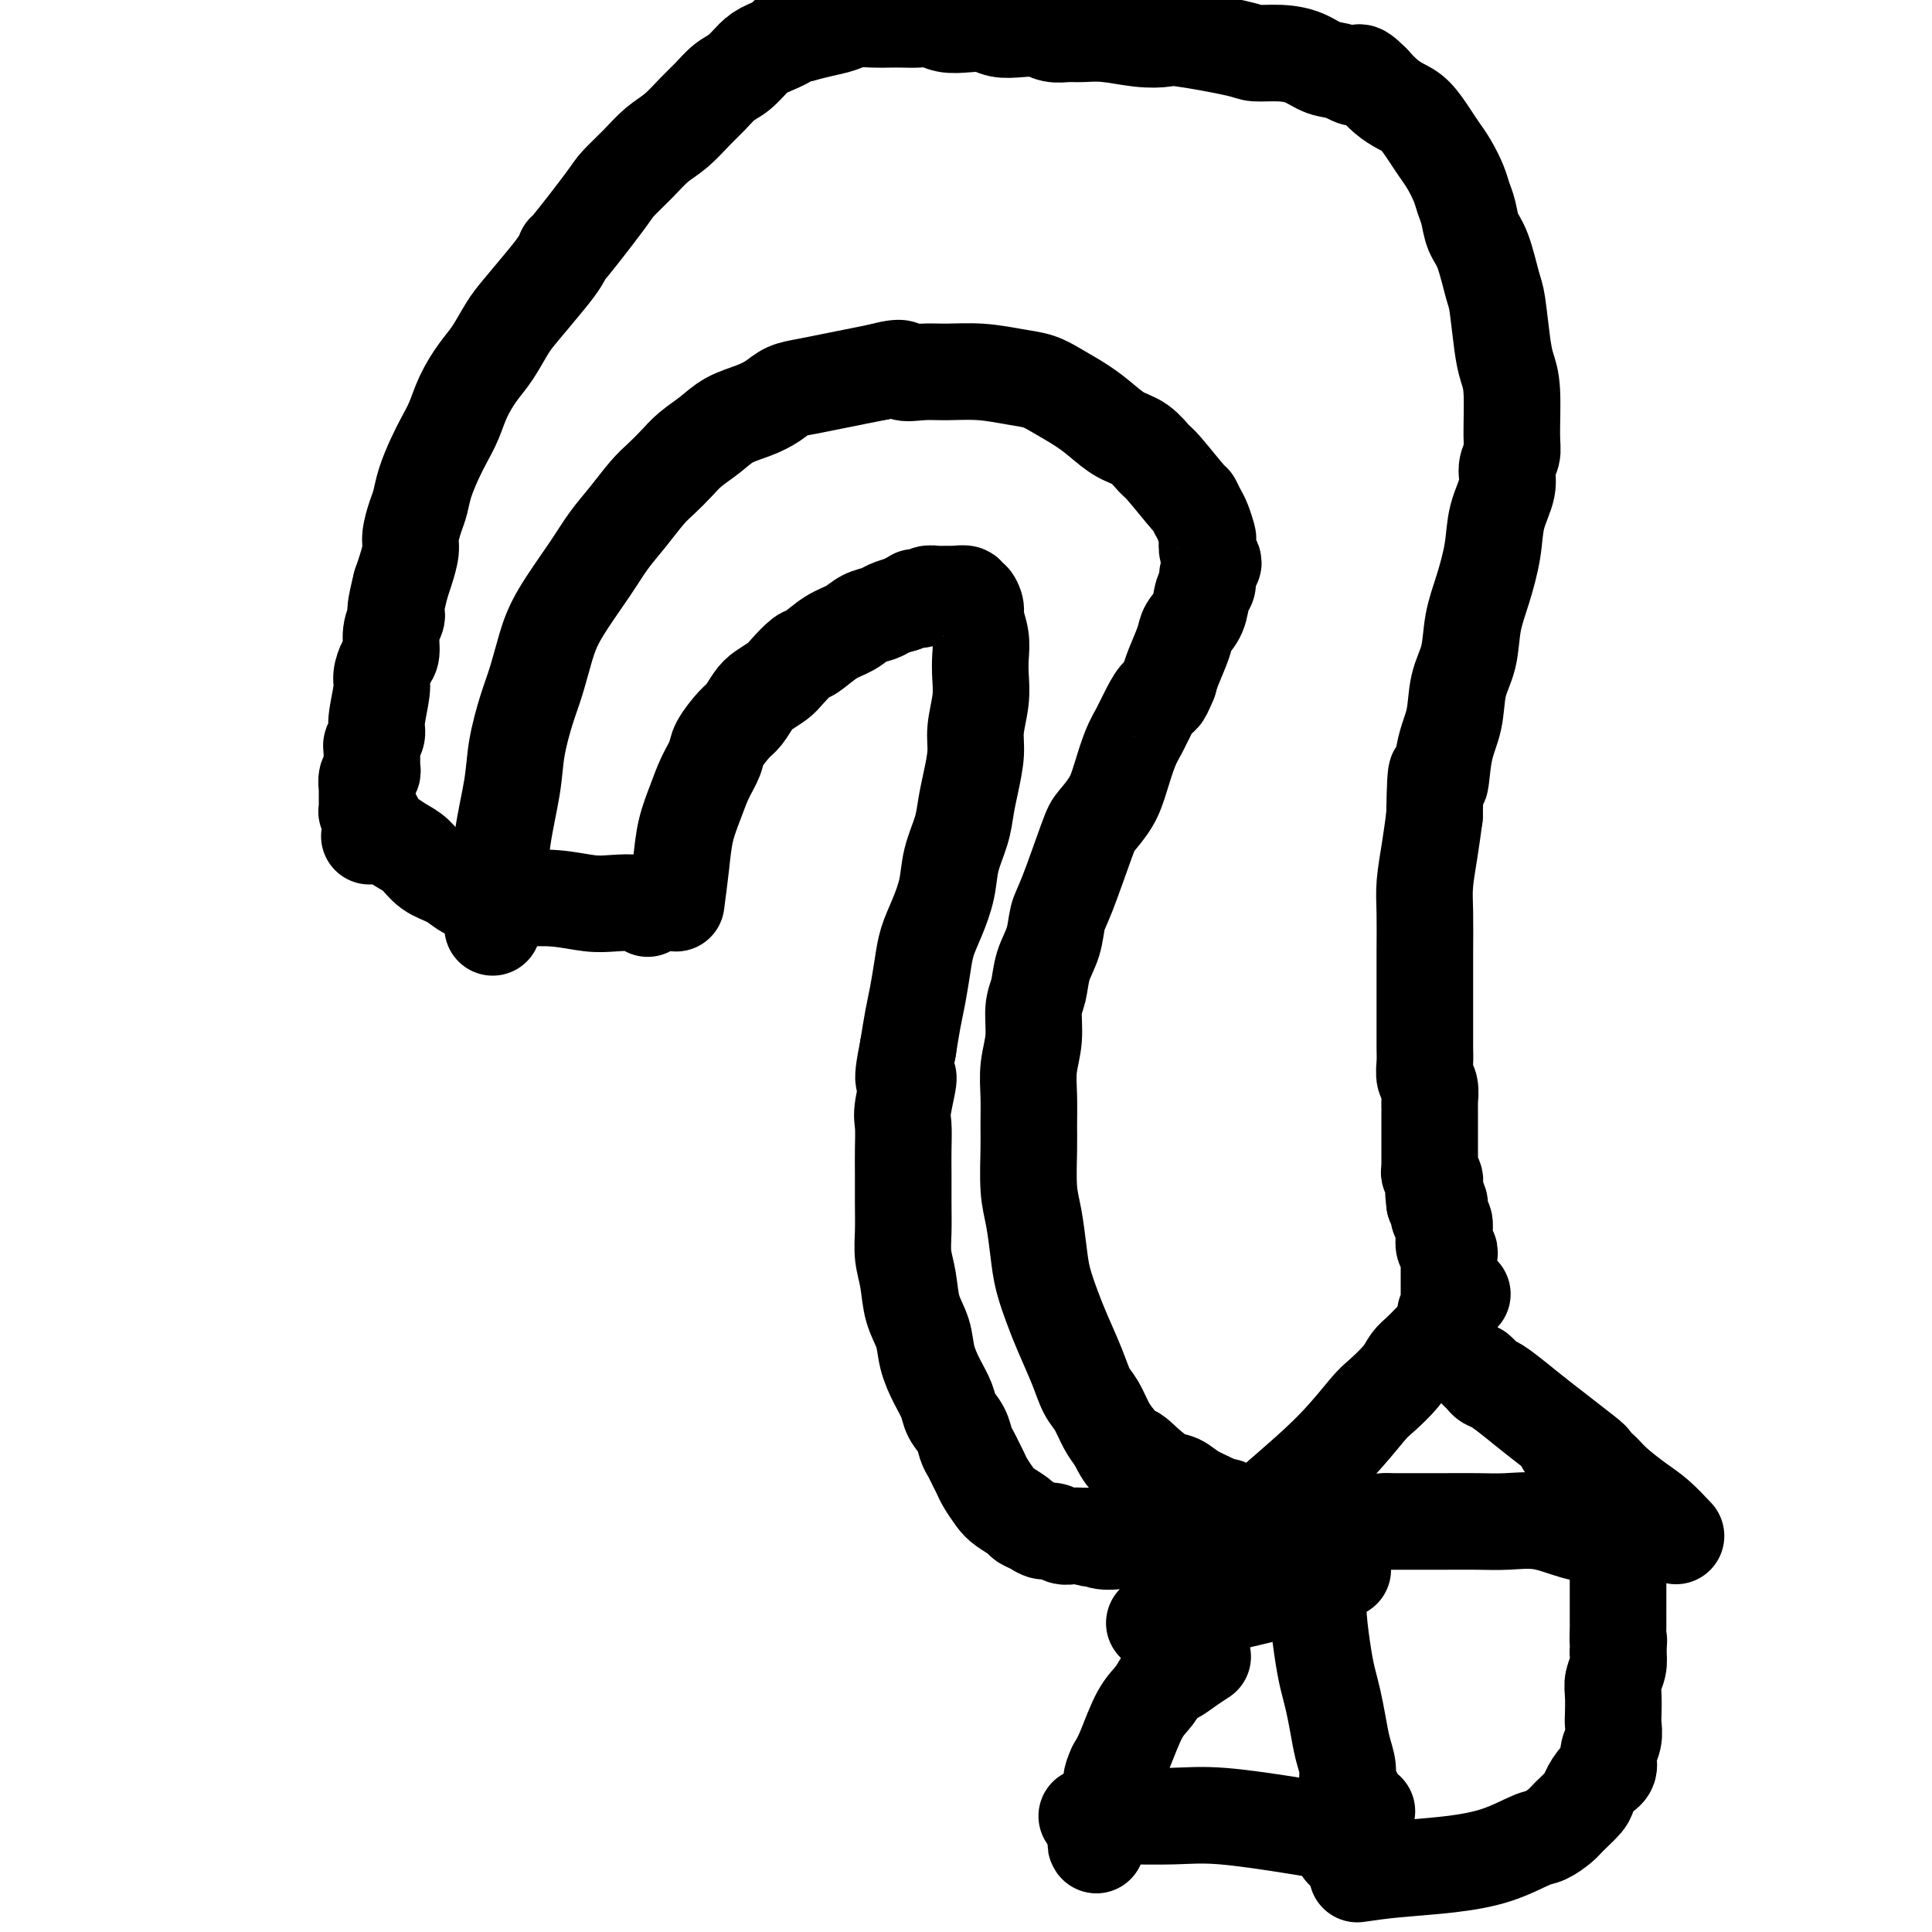 <svg viewBox='0 0 400 400' version='1.1' xmlns='http://www.w3.org/2000/svg' xmlns:xlink='http://www.w3.org/1999/xlink'><g fill='none' stroke='#000000' stroke-width='20' stroke-linecap='round' stroke-linejoin='round'><path d='M102,192c0.365,-1.996 0.731,-3.993 1,-7c0.269,-3.007 0.442,-7.025 1,-11c0.558,-3.975 1.500,-7.906 2,-11c0.500,-3.094 0.557,-5.352 1,-8c0.443,-2.648 1.273,-5.687 2,-8c0.727,-2.313 1.352,-3.899 2,-6c0.648,-2.101 1.320,-4.717 2,-7c0.680,-2.283 1.368,-4.232 3,-7c1.632,-2.768 4.208,-6.355 6,-9c1.792,-2.645 2.801,-4.350 4,-6c1.199,-1.650 2.588,-3.246 4,-5c1.412,-1.754 2.846,-3.666 4,-5c1.154,-1.334 2.029,-2.090 3,-3c0.971,-0.910 2.037,-1.973 3,-3c0.963,-1.027 1.822,-2.018 3,-3c1.178,-0.982 2.674,-1.954 4,-3c1.326,-1.046 2.482,-2.164 4,-3c1.518,-0.836 3.399,-1.390 5,-2c1.601,-0.610 2.924,-1.277 4,-2c1.076,-0.723 1.907,-1.503 3,-2c1.093,-0.497 2.448,-0.710 4,-1c1.552,-0.290 3.303,-0.655 5,-1c1.697,-0.345 3.342,-0.670 5,-1c1.658,-0.330 3.329,-0.665 5,-1'/><path d='M182,77c5.743,-1.546 4.601,-0.411 5,0c0.399,0.411 2.340,0.098 4,0c1.660,-0.098 3.040,0.017 5,0c1.960,-0.017 4.498,-0.167 7,0c2.502,0.167 4.966,0.652 7,1c2.034,0.348 3.639,0.558 5,1c1.361,0.442 2.478,1.114 4,2c1.522,0.886 3.448,1.985 5,3c1.552,1.015 2.730,1.944 4,3c1.270,1.056 2.631,2.238 4,3c1.369,0.762 2.744,1.102 4,2c1.256,0.898 2.392,2.352 3,3c0.608,0.648 0.687,0.490 2,2c1.313,1.510 3.858,4.688 5,6c1.142,1.312 0.881,0.756 1,1c0.119,0.244 0.620,1.286 1,2c0.380,0.714 0.641,1.098 1,2c0.359,0.902 0.815,2.321 1,3c0.185,0.679 0.098,0.619 0,1c-0.098,0.381 -0.207,1.205 0,2c0.207,0.795 0.732,1.562 1,2c0.268,0.438 0.280,0.547 0,1c-0.280,0.453 -0.853,1.252 -1,2c-0.147,0.748 0.130,1.447 0,2c-0.130,0.553 -0.669,0.959 -1,2c-0.331,1.041 -0.456,2.715 -1,4c-0.544,1.285 -1.507,2.179 -2,3c-0.493,0.821 -0.517,1.567 -1,3c-0.483,1.433 -1.424,3.552 -2,5c-0.576,1.448 -0.788,2.224 -1,3'/><path d='M242,141c-1.750,4.264 -1.624,2.923 -2,3c-0.376,0.077 -1.254,1.573 -2,3c-0.746,1.427 -1.359,2.785 -2,4c-0.641,1.215 -1.310,2.288 -2,4c-0.690,1.712 -1.399,4.062 -2,6c-0.601,1.938 -1.092,3.465 -2,5c-0.908,1.535 -2.231,3.078 -3,4c-0.769,0.922 -0.983,1.225 -2,4c-1.017,2.775 -2.835,8.024 -4,11c-1.165,2.976 -1.675,3.680 -2,5c-0.325,1.320 -0.464,3.258 -1,5c-0.536,1.742 -1.468,3.290 -2,5c-0.532,1.710 -0.664,3.582 -1,5c-0.336,1.418 -0.875,2.381 -1,4c-0.125,1.619 0.163,3.892 0,6c-0.163,2.108 -0.776,4.051 -1,6c-0.224,1.949 -0.057,3.905 0,6c0.057,2.095 0.004,4.331 0,6c-0.004,1.669 0.039,2.773 0,5c-0.039,2.227 -0.162,5.579 0,8c0.162,2.421 0.609,3.912 1,6c0.391,2.088 0.727,4.774 1,7c0.273,2.226 0.482,3.993 1,6c0.518,2.007 1.346,4.255 2,6c0.654,1.745 1.134,2.988 2,5c0.866,2.012 2.119,4.793 3,7c0.881,2.207 1.391,3.839 2,5c0.609,1.161 1.318,1.851 2,3c0.682,1.149 1.338,2.757 2,4c0.662,1.243 1.331,2.122 2,3'/><path d='M231,298c2.872,5.709 2.553,3.483 3,3c0.447,-0.483 1.660,0.777 3,2c1.340,1.223 2.807,2.409 4,3c1.193,0.591 2.112,0.588 3,1c0.888,0.412 1.743,1.239 3,2c1.257,0.761 2.914,1.457 4,2c1.086,0.543 1.601,0.934 2,1c0.399,0.066 0.681,-0.192 1,0c0.319,0.192 0.673,0.835 1,1c0.327,0.165 0.626,-0.148 1,0c0.374,0.148 0.821,0.757 1,1c0.179,0.243 0.089,0.122 0,0'/><path d='M278,383c0.000,0.000 0.100,0.100 0.1,0.1'/><path d='M282,375c0.000,0.000 0.100,0.100 0.1,0.1'/><path d='M265,310c3.918,-3.385 7.837,-6.769 11,-10c3.163,-3.231 5.571,-6.307 7,-8c1.429,-1.693 1.878,-2.001 3,-3c1.122,-0.999 2.917,-2.687 4,-4c1.083,-1.313 1.456,-2.250 2,-3c0.544,-0.750 1.260,-1.314 2,-2c0.740,-0.686 1.504,-1.494 2,-2c0.496,-0.506 0.725,-0.710 1,-1c0.275,-0.290 0.595,-0.665 1,-1c0.405,-0.335 0.893,-0.629 1,-1c0.107,-0.371 -0.167,-0.817 0,-1c0.167,-0.183 0.777,-0.101 1,0c0.223,0.101 0.060,0.223 0,0c-0.060,-0.223 -0.016,-0.791 0,-1c0.016,-0.209 0.004,-0.060 0,0c-0.004,0.060 -0.001,0.030 0,0c0.001,-0.030 0.000,-0.061 0,0c-0.000,0.061 -0.000,0.212 0,0c0.000,-0.212 0.000,-0.789 0,-1c-0.000,-0.211 -0.000,-0.055 0,0c0.000,0.055 0.000,0.011 0,0c-0.000,-0.011 -0.000,0.011 0,0c0.000,-0.011 0.000,-0.054 0,0c-0.000,0.054 -0.000,0.207 0,0c0.000,-0.207 0.000,-0.773 0,-1c-0.000,-0.227 -0.000,-0.113 0,0'/><path d='M300,271c5.415,-6.034 1.451,-1.621 0,0c-1.451,1.621 -0.389,0.448 0,0c0.389,-0.448 0.104,-0.173 0,0c-0.104,0.173 -0.028,0.242 0,0c0.028,-0.242 0.007,-0.796 0,-1c-0.007,-0.204 -0.002,-0.058 0,0c0.002,0.058 0.001,0.030 0,0c-0.001,-0.030 -0.000,-0.060 0,0c0.000,0.060 0.000,0.209 0,0c-0.000,-0.209 -0.000,-0.778 0,-1c0.000,-0.222 0.000,-0.097 0,0c-0.000,0.097 -0.000,0.167 0,0c0.000,-0.167 0.000,-0.569 0,-1c-0.000,-0.431 -0.000,-0.889 0,-1c0.000,-0.111 0.000,0.125 0,0c-0.000,-0.125 -0.000,-0.611 0,-1c0.000,-0.389 0.000,-0.682 0,-1c-0.000,-0.318 -0.000,-0.663 0,-1c0.000,-0.337 0.001,-0.668 0,-1c-0.001,-0.332 -0.004,-0.665 0,-1c0.004,-0.335 0.015,-0.671 0,-1c-0.015,-0.329 -0.057,-0.650 0,-1c0.057,-0.350 0.212,-0.727 0,-1c-0.212,-0.273 -0.793,-0.441 -1,-1c-0.207,-0.559 -0.042,-1.511 0,-2c0.042,-0.489 -0.041,-0.517 0,-1c0.041,-0.483 0.204,-1.422 0,-2c-0.204,-0.578 -0.776,-0.794 -1,-1c-0.224,-0.206 -0.099,-0.402 0,-1c0.099,-0.598 0.171,-1.600 0,-2c-0.171,-0.400 -0.586,-0.200 -1,0'/><path d='M297,249c-0.460,-3.825 -0.109,-2.387 0,-2c0.109,0.387 -0.023,-0.279 0,-1c0.023,-0.721 0.202,-1.499 0,-2c-0.202,-0.501 -0.786,-0.726 -1,-1c-0.214,-0.274 -0.057,-0.599 0,-1c0.057,-0.401 0.015,-0.880 0,-1c-0.015,-0.120 -0.004,0.119 0,0c0.004,-0.119 0.001,-0.595 0,-1c-0.001,-0.405 -0.000,-0.739 0,-1c0.000,-0.261 0.000,-0.451 0,-1c-0.000,-0.549 -0.000,-1.459 0,-2c0.000,-0.541 0.000,-0.712 0,-1c-0.000,-0.288 -0.000,-0.691 0,-1c0.000,-0.309 0.001,-0.524 0,-1c-0.001,-0.476 -0.004,-1.215 0,-2c0.004,-0.785 0.015,-1.617 0,-2c-0.015,-0.383 -0.057,-0.318 0,-1c0.057,-0.682 0.211,-2.111 0,-3c-0.211,-0.889 -0.789,-1.237 -1,-2c-0.211,-0.763 -0.057,-1.940 0,-3c0.057,-1.060 0.015,-2.004 0,-3c-0.015,-0.996 -0.004,-2.044 0,-3c0.004,-0.956 0.001,-1.819 0,-3c-0.001,-1.181 -0.001,-2.680 0,-4c0.001,-1.320 0.003,-2.462 0,-4c-0.003,-1.538 -0.012,-3.473 0,-6c0.012,-2.527 0.044,-5.646 0,-8c-0.044,-2.354 -0.166,-3.941 0,-6c0.166,-2.059 0.619,-4.588 1,-7c0.381,-2.412 0.691,-4.706 1,-7'/><path d='M297,169c0.196,-13.686 0.686,-7.901 1,-7c0.314,0.901 0.450,-3.082 1,-6c0.550,-2.918 1.512,-4.770 2,-7c0.488,-2.230 0.502,-4.839 1,-7c0.498,-2.161 1.480,-3.875 2,-6c0.520,-2.125 0.578,-4.662 1,-7c0.422,-2.338 1.208,-4.478 2,-7c0.792,-2.522 1.589,-5.428 2,-8c0.411,-2.572 0.436,-4.812 1,-7c0.564,-2.188 1.669,-4.325 2,-6c0.331,-1.675 -0.110,-2.888 0,-4c0.110,-1.112 0.773,-2.124 1,-3c0.227,-0.876 0.019,-1.618 0,-4c-0.019,-2.382 0.150,-6.405 0,-9c-0.150,-2.595 -0.620,-3.762 -1,-5c-0.380,-1.238 -0.669,-2.546 -1,-5c-0.331,-2.454 -0.705,-6.054 -1,-8c-0.295,-1.946 -0.513,-2.240 -1,-4c-0.487,-1.760 -1.243,-4.987 -2,-7c-0.757,-2.013 -1.515,-2.811 -2,-4c-0.485,-1.189 -0.696,-2.769 -1,-4c-0.304,-1.231 -0.699,-2.113 -1,-3c-0.301,-0.887 -0.506,-1.778 -1,-3c-0.494,-1.222 -1.276,-2.775 -2,-4c-0.724,-1.225 -1.390,-2.123 -2,-3c-0.610,-0.877 -1.163,-1.732 -2,-3c-0.837,-1.268 -1.956,-2.948 -3,-4c-1.044,-1.052 -2.012,-1.476 -3,-2c-0.988,-0.524 -1.997,-1.150 -3,-2c-1.003,-0.850 -2.002,-1.925 -3,-3'/><path d='M284,17c-3.334,-3.423 -2.669,-1.481 -3,-1c-0.331,0.481 -1.658,-0.497 -3,-1c-1.342,-0.503 -2.700,-0.529 -4,-1c-1.300,-0.471 -2.541,-1.388 -4,-2c-1.459,-0.612 -3.138,-0.921 -5,-1c-1.862,-0.079 -3.909,0.071 -5,0c-1.091,-0.071 -1.225,-0.363 -4,-1c-2.775,-0.637 -8.192,-1.621 -11,-2c-2.808,-0.379 -3.006,-0.154 -4,0c-0.994,0.154 -2.783,0.239 -5,0c-2.217,-0.239 -4.861,-0.800 -7,-1c-2.139,-0.200 -3.772,-0.040 -5,0c-1.228,0.040 -2.051,-0.041 -3,0c-0.949,0.041 -2.024,0.203 -3,0c-0.976,-0.203 -1.853,-0.773 -3,-1c-1.147,-0.227 -2.565,-0.112 -4,0c-1.435,0.112 -2.887,0.223 -4,0c-1.113,-0.223 -1.887,-0.778 -3,-1c-1.113,-0.222 -2.566,-0.112 -4,0c-1.434,0.112 -2.849,0.226 -4,0c-1.151,-0.226 -2.040,-0.792 -3,-1c-0.960,-0.208 -1.993,-0.056 -3,0c-1.007,0.056 -1.987,0.018 -3,0c-1.013,-0.018 -2.059,-0.016 -3,0c-0.941,0.016 -1.777,0.046 -3,0c-1.223,-0.046 -2.833,-0.167 -4,0c-1.167,0.167 -1.891,0.622 -3,1c-1.109,0.378 -2.603,0.679 -4,1c-1.397,0.321 -2.699,0.660 -4,1'/><path d='M166,7c-4.652,0.590 -2.782,0.566 -3,1c-0.218,0.434 -2.523,1.327 -4,2c-1.477,0.673 -2.127,1.127 -3,2c-0.873,0.873 -1.969,2.166 -3,3c-1.031,0.834 -1.997,1.209 -3,2c-1.003,0.791 -2.042,1.999 -3,3c-0.958,1.001 -1.836,1.794 -3,3c-1.164,1.206 -2.614,2.823 -4,4c-1.386,1.177 -2.709,1.914 -4,3c-1.291,1.086 -2.552,2.520 -4,4c-1.448,1.480 -3.083,3.004 -4,4c-0.917,0.996 -1.114,1.464 -3,4c-1.886,2.536 -5.460,7.140 -7,9c-1.540,1.860 -1.045,0.975 -1,1c0.045,0.025 -0.361,0.961 -1,2c-0.639,1.039 -1.511,2.181 -3,4c-1.489,1.819 -3.596,4.316 -5,6c-1.404,1.684 -2.105,2.554 -3,4c-0.895,1.446 -1.983,3.468 -3,5c-1.017,1.532 -1.963,2.575 -3,4c-1.037,1.425 -2.165,3.230 -3,5c-0.835,1.770 -1.375,3.503 -2,5c-0.625,1.497 -1.333,2.759 -2,4c-0.667,1.241 -1.293,2.461 -2,4c-0.707,1.539 -1.495,3.397 -2,5c-0.505,1.603 -0.727,2.950 -1,4c-0.273,1.050 -0.598,1.804 -1,3c-0.402,1.196 -0.881,2.836 -1,4c-0.119,1.164 0.122,1.852 0,3c-0.122,1.148 -0.606,2.757 -1,4c-0.394,1.243 -0.697,2.122 -1,3'/><path d='M83,121c-1.326,5.353 -1.143,5.737 -1,6c0.143,0.263 0.244,0.406 0,1c-0.244,0.594 -0.835,1.640 -1,3c-0.165,1.360 0.095,3.036 0,4c-0.095,0.964 -0.546,1.217 -1,2c-0.454,0.783 -0.910,2.097 -1,3c-0.090,0.903 0.186,1.394 0,3c-0.186,1.606 -0.834,4.327 -1,6c-0.166,1.673 0.152,2.297 0,3c-0.152,0.703 -0.773,1.484 -1,2c-0.227,0.516 -0.060,0.769 0,1c0.060,0.231 0.012,0.442 0,1c-0.012,0.558 0.011,1.464 0,2c-0.011,0.536 -0.055,0.703 0,1c0.055,0.297 0.211,0.723 0,1c-0.211,0.277 -0.789,0.404 -1,1c-0.211,0.596 -0.057,1.661 0,2c0.057,0.339 0.015,-0.049 0,0c-0.015,0.049 -0.004,0.534 0,1c0.004,0.466 0.001,0.914 0,1c-0.001,0.086 -0.000,-0.188 0,0c0.000,0.188 0.000,0.839 0,1c-0.000,0.161 -0.001,-0.168 0,0c0.001,0.168 0.004,0.833 0,1c-0.004,0.167 -0.015,-0.165 0,0c0.015,0.165 0.056,0.828 0,1c-0.056,0.172 -0.207,-0.146 0,0c0.207,0.146 0.774,0.756 1,1c0.226,0.244 0.113,0.122 0,0'/><path d='M77,169c-0.967,7.617 -0.383,2.659 0,1c0.383,-1.659 0.566,-0.018 1,1c0.434,1.018 1.120,1.413 2,2c0.880,0.587 1.955,1.365 3,2c1.045,0.635 2.062,1.126 3,2c0.938,0.874 1.798,2.132 3,3c1.202,0.868 2.745,1.346 4,2c1.255,0.654 2.221,1.485 3,2c0.779,0.515 1.372,0.712 2,1c0.628,0.288 1.292,0.665 2,1c0.708,0.335 1.460,0.629 2,1c0.540,0.371 0.869,0.820 1,1c0.131,0.180 0.066,0.090 0,0'/><path d='M281,388c2.387,-0.347 4.774,-0.694 8,-1c3.226,-0.306 7.291,-0.572 11,-1c3.709,-0.428 7.061,-1.020 10,-2c2.939,-0.980 5.464,-2.350 7,-3c1.536,-0.650 2.085,-0.582 3,-1c0.915,-0.418 2.198,-1.323 3,-2c0.802,-0.677 1.123,-1.125 2,-2c0.877,-0.875 2.311,-2.177 3,-3c0.689,-0.823 0.633,-1.168 1,-2c0.367,-0.832 1.156,-2.153 2,-3c0.844,-0.847 1.743,-1.222 2,-2c0.257,-0.778 -0.127,-1.958 0,-3c0.127,-1.042 0.765,-1.945 1,-3c0.235,-1.055 0.067,-2.264 0,-3c-0.067,-0.736 -0.032,-1.001 0,-2c0.032,-0.999 0.060,-2.732 0,-4c-0.060,-1.268 -0.208,-2.072 0,-3c0.208,-0.928 0.774,-1.979 1,-3c0.226,-1.021 0.113,-2.010 0,-3'/><path d='M335,342c0.309,-3.992 0.083,-1.973 0,-2c-0.083,-0.027 -0.022,-2.101 0,-3c0.022,-0.899 0.006,-0.622 0,-1c-0.006,-0.378 -0.002,-1.411 0,-2c0.002,-0.589 0.000,-0.735 0,-1c-0.000,-0.265 -0.000,-0.648 0,-1c0.000,-0.352 0.000,-0.673 0,-1c-0.000,-0.327 -0.000,-0.661 0,-1c0.000,-0.339 0.000,-0.683 0,-1c-0.000,-0.317 -0.000,-0.606 0,-1c0.000,-0.394 -0.000,-0.894 0,-1c0.000,-0.106 0.000,0.183 0,0c-0.000,-0.183 -0.000,-0.838 0,-1c0.000,-0.162 0.000,0.168 0,0c-0.000,-0.168 -0.000,-0.832 0,-1c0.000,-0.168 0.001,0.162 0,0c-0.001,-0.162 -0.004,-0.817 0,-1c0.004,-0.183 0.016,0.106 0,0c-0.016,-0.106 -0.060,-0.606 0,-1c0.060,-0.394 0.222,-0.683 0,-1c-0.222,-0.317 -0.829,-0.661 -1,-1c-0.171,-0.339 0.095,-0.673 0,-1c-0.095,-0.327 -0.551,-0.648 -1,-1c-0.449,-0.352 -0.890,-0.735 -2,-1c-1.110,-0.265 -2.888,-0.411 -5,-1c-2.112,-0.589 -4.556,-1.622 -7,-2c-2.444,-0.378 -4.887,-0.101 -7,0c-2.113,0.101 -3.896,0.027 -6,0c-2.104,-0.027 -4.528,-0.007 -7,0c-2.472,0.007 -4.992,0.002 -7,0c-2.008,-0.002 -3.504,-0.001 -5,0'/><path d='M287,315c-5.703,0.161 -3.962,0.564 -4,1c-0.038,0.436 -1.857,0.906 -3,1c-1.143,0.094 -1.612,-0.186 -2,0c-0.388,0.186 -0.697,0.838 -1,1c-0.303,0.162 -0.602,-0.167 -1,0c-0.398,0.167 -0.895,0.828 -1,1c-0.105,0.172 0.182,-0.147 0,0c-0.182,0.147 -0.833,0.759 -1,1c-0.167,0.241 0.151,0.110 0,0c-0.151,-0.110 -0.772,-0.200 -1,0c-0.228,0.200 -0.062,0.689 0,1c0.062,0.311 0.020,0.445 0,1c-0.020,0.555 -0.016,1.530 0,3c0.016,1.470 0.046,3.435 0,5c-0.046,1.565 -0.167,2.732 0,5c0.167,2.268 0.622,5.639 1,8c0.378,2.361 0.680,3.713 1,5c0.320,1.287 0.659,2.508 1,4c0.341,1.492 0.683,3.253 1,5c0.317,1.747 0.610,3.479 1,5c0.390,1.521 0.878,2.832 1,4c0.122,1.168 -0.121,2.194 0,3c0.121,0.806 0.607,1.393 1,2c0.393,0.607 0.693,1.235 1,2c0.307,0.765 0.621,1.668 1,2c0.379,0.332 0.823,0.095 1,0c0.177,-0.095 0.089,-0.047 0,0'/><path d='M104,186c1.079,0.030 2.159,0.060 4,0c1.841,-0.060 4.445,-0.208 7,0c2.555,0.208 5.063,0.774 7,1c1.937,0.226 3.303,0.112 5,0c1.697,-0.112 3.726,-0.222 5,0c1.274,0.222 1.793,0.778 2,1c0.207,0.222 0.104,0.111 0,0'/><path d='M140,187c0.358,-2.737 0.716,-5.475 1,-8c0.284,-2.525 0.494,-4.838 1,-7c0.506,-2.162 1.308,-4.173 2,-6c0.692,-1.827 1.273,-3.472 2,-5c0.727,-1.528 1.598,-2.941 2,-4c0.402,-1.059 0.333,-1.764 1,-3c0.667,-1.236 2.070,-3.003 3,-4c0.930,-0.997 1.389,-1.224 2,-2c0.611,-0.776 1.375,-2.100 2,-3c0.625,-0.900 1.110,-1.377 2,-2c0.890,-0.623 2.183,-1.392 3,-2c0.817,-0.608 1.156,-1.055 2,-2c0.844,-0.945 2.193,-2.390 3,-3c0.807,-0.610 1.074,-0.387 2,-1c0.926,-0.613 2.512,-2.062 4,-3c1.488,-0.938 2.877,-1.365 4,-2c1.123,-0.635 1.982,-1.480 3,-2c1.018,-0.520 2.197,-0.717 3,-1c0.803,-0.283 1.229,-0.652 2,-1c0.771,-0.348 1.885,-0.674 3,-1'/><path d='M187,125c3.589,-1.944 2.061,-1.306 2,-1c-0.061,0.306 1.346,0.278 2,0c0.654,-0.278 0.556,-0.807 1,-1c0.444,-0.193 1.430,-0.052 2,0c0.570,0.052 0.725,0.014 1,0c0.275,-0.014 0.670,-0.005 1,0c0.330,0.005 0.595,0.006 1,0c0.405,-0.006 0.948,-0.017 1,0c0.052,0.017 -0.388,0.064 0,0c0.388,-0.064 1.606,-0.237 2,0c0.394,0.237 -0.034,0.884 0,1c0.034,0.116 0.531,-0.300 1,0c0.469,0.300 0.910,1.318 1,2c0.090,0.682 -0.171,1.030 0,2c0.171,0.970 0.774,2.562 1,4c0.226,1.438 0.075,2.721 0,4c-0.075,1.279 -0.076,2.554 0,4c0.076,1.446 0.227,3.064 0,5c-0.227,1.936 -0.833,4.189 -1,6c-0.167,1.811 0.106,3.179 0,5c-0.106,1.821 -0.591,4.095 -1,6c-0.409,1.905 -0.742,3.439 -1,5c-0.258,1.561 -0.440,3.148 -1,5c-0.560,1.852 -1.498,3.971 -2,6c-0.502,2.029 -0.568,3.970 -1,6c-0.432,2.030 -1.229,4.148 -2,6c-0.771,1.852 -1.516,3.438 -2,5c-0.484,1.562 -0.707,3.099 -1,5c-0.293,1.901 -0.656,4.166 -1,6c-0.344,1.834 -0.670,3.238 -1,5c-0.330,1.762 -0.665,3.881 -1,6'/><path d='M188,217c-1.950,9.551 -0.326,5.929 0,6c0.326,0.071 -0.645,3.837 -1,6c-0.355,2.163 -0.095,2.724 0,4c0.095,1.276 0.025,3.267 0,5c-0.025,1.733 -0.003,3.206 0,5c0.003,1.794 -0.011,3.907 0,6c0.011,2.093 0.048,4.166 0,6c-0.048,1.834 -0.182,3.431 0,5c0.182,1.569 0.681,3.112 1,5c0.319,1.888 0.457,4.123 1,6c0.543,1.877 1.492,3.398 2,5c0.508,1.602 0.574,3.285 1,5c0.426,1.715 1.213,3.460 2,5c0.787,1.540 1.573,2.874 2,4c0.427,1.126 0.496,2.045 1,3c0.504,0.955 1.445,1.947 2,3c0.555,1.053 0.725,2.168 1,3c0.275,0.832 0.654,1.381 1,2c0.346,0.619 0.658,1.306 1,2c0.342,0.694 0.715,1.394 1,2c0.285,0.606 0.481,1.118 1,2c0.519,0.882 1.360,2.134 2,3c0.640,0.866 1.077,1.346 2,2c0.923,0.654 2.330,1.481 3,2c0.670,0.519 0.602,0.731 1,1c0.398,0.269 1.261,0.594 2,1c0.739,0.406 1.353,0.893 2,1c0.647,0.107 1.328,-0.167 2,0c0.672,0.167 1.335,0.776 2,1c0.665,0.224 1.333,0.064 2,0c0.667,-0.064 1.334,-0.032 2,0'/><path d='M224,318c3.170,1.177 2.094,0.118 2,0c-0.094,-0.118 0.795,0.704 2,1c1.205,0.296 2.725,0.065 4,0c1.275,-0.065 2.303,0.035 3,0c0.697,-0.035 1.063,-0.205 3,0c1.937,0.205 5.445,0.786 7,1c1.555,0.214 1.159,0.061 1,0c-0.159,-0.061 -0.079,-0.031 0,0'/><path d='M280,380c-3.607,-0.619 -7.215,-1.238 -12,-2c-4.785,-0.762 -10.748,-1.668 -15,-2c-4.252,-0.332 -6.792,-0.089 -10,0c-3.208,0.089 -7.082,0.024 -9,0c-1.918,-0.024 -1.879,-0.006 -2,0c-0.121,0.006 -0.400,0.002 -1,0c-0.600,-0.002 -1.520,-0.000 -2,0c-0.480,0.000 -0.520,0.000 -1,0c-0.480,-0.000 -1.398,-0.000 -2,0c-0.602,0.000 -0.886,0.000 -1,0c-0.114,-0.000 -0.057,-0.000 0,0'/><path d='M278,325c-1.611,0.552 -3.223,1.103 -6,2c-2.777,0.897 -6.720,2.139 -10,3c-3.280,0.861 -5.898,1.341 -8,2c-2.102,0.659 -3.687,1.497 -5,2c-1.313,0.503 -2.352,0.671 -4,1c-1.648,0.329 -3.905,0.819 -5,1c-1.095,0.181 -1.027,0.052 -1,0c0.027,-0.052 0.014,-0.026 0,0'/><path d='M249,343c-0.978,0.630 -1.955,1.260 -3,2c-1.045,0.740 -2.156,1.591 -3,2c-0.844,0.409 -1.419,0.378 -2,1c-0.581,0.622 -1.166,1.899 -2,3c-0.834,1.101 -1.917,2.027 -3,4c-1.083,1.973 -2.167,4.992 -3,7c-0.833,2.008 -1.417,3.004 -2,4'/><path d='M231,366c-1.338,2.883 -0.684,2.590 -1,4c-0.316,1.410 -1.601,4.521 -2,6c-0.399,1.479 0.089,1.324 0,2c-0.089,0.676 -0.755,2.182 -1,3c-0.245,0.818 -0.070,0.948 0,1c0.070,0.052 0.035,0.026 0,0'/><path d='M347,318c-1.370,-1.451 -2.741,-2.902 -4,-4c-1.259,-1.098 -2.407,-1.842 -4,-3c-1.593,-1.158 -3.631,-2.731 -5,-4c-1.369,-1.269 -2.069,-2.235 -3,-3c-0.931,-0.765 -2.092,-1.328 -3,-2c-0.908,-0.672 -1.564,-1.452 -2,-2c-0.436,-0.548 -0.653,-0.865 -1,-1c-0.347,-0.135 -0.825,-0.088 -1,0c-0.175,0.088 -0.047,0.216 0,0c0.047,-0.216 0.013,-0.776 0,-1c-0.013,-0.224 -0.007,-0.112 0,0'/><path d='M329,302c0.473,0.271 0.947,0.543 -1,-1c-1.947,-1.543 -6.314,-4.899 -9,-7c-2.686,-2.101 -3.690,-2.945 -5,-4c-1.310,-1.055 -2.925,-2.321 -4,-3c-1.075,-0.679 -1.608,-0.770 -2,-1c-0.392,-0.230 -0.641,-0.598 -1,-1c-0.359,-0.402 -0.827,-0.839 -1,-1c-0.173,-0.161 -0.049,-0.046 0,0c0.049,0.046 0.025,0.023 0,0'/></g>
</svg>